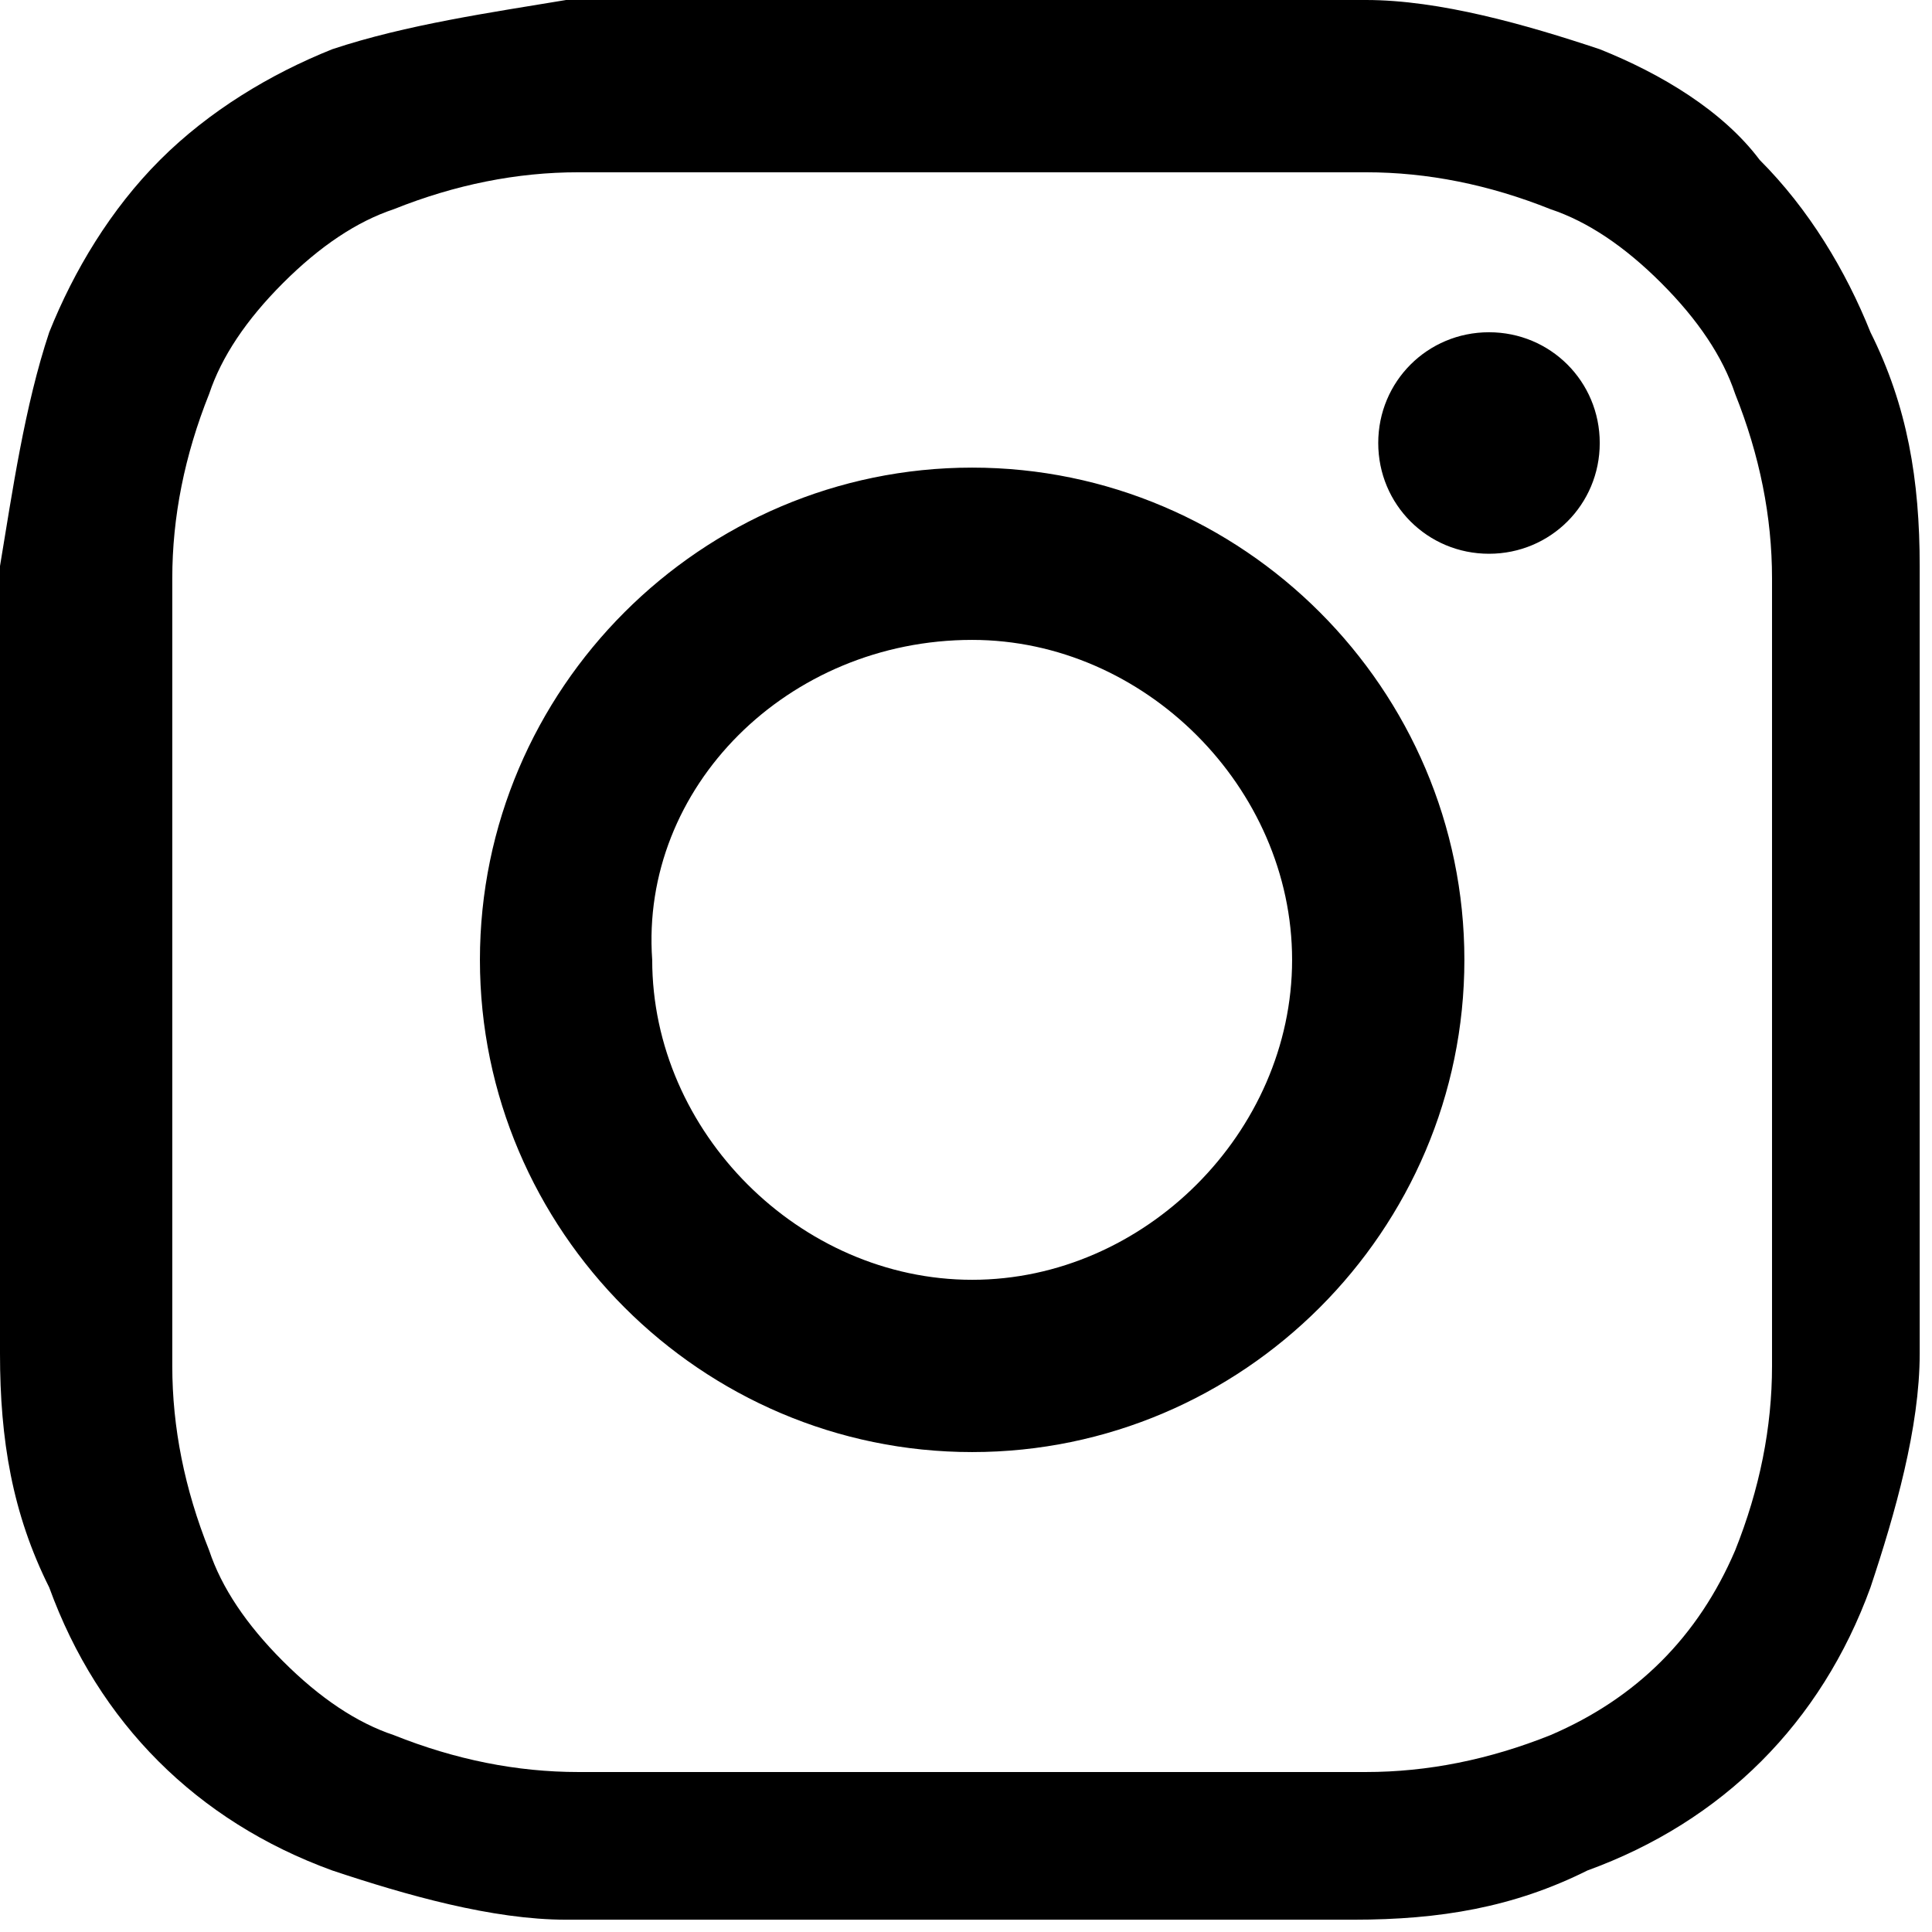 <?xml version="1.0" encoding="utf-8"?>
<!-- Generator: Adobe Illustrator 27.6.1, SVG Export Plug-In . SVG Version: 6.00 Build 0)  -->
<svg version="1.1" id="Capa_1" xmlns="http://www.w3.org/2000/svg" xmlns:xlink="http://www.w3.org/1999/xlink" x="0px" y="0px"
	 viewBox="0 0 15.7 15.7" style="enable-background:new 0 0 15.7 15.7;" xml:space="preserve">
<path id="instagram" d="M7.9,0C5.7,0,5.5,0,4.6,0C4,0.1,3.3,0.2,2.7,0.4c-0.5,0.2-1,0.5-1.4,0.9C0.9,1.7,0.6,2.2,0.4,2.7
	C0.2,3.3,0.1,4,0,4.6c0,0.8,0,1.1,0,3.2s0,2.4,0,3.2c0,0.7,0.1,1.3,0.4,1.9c0.4,1.1,1.2,1.9,2.3,2.3c0.6,0.2,1.3,0.4,1.9,0.4
	c0.8,0,1.1,0,3.2,0s2.4,0,3.2,0c0.7,0,1.3-0.1,1.9-0.4c1.1-0.4,1.9-1.2,2.3-2.3c0.2-0.6,0.4-1.3,0.4-1.9c0-0.8,0-1.1,0-3.2
	s0-2.4,0-3.2c0-0.7-0.1-1.3-0.4-1.9c-0.2-0.5-0.5-1-0.9-1.4C14,0.9,13.5,0.6,13,0.4c-0.6-0.2-1.3-0.4-1.9-0.4C10.3,0,10,0,7.9,0
	L7.9,0L7.9,0z M7.2,1.4h0.7c2.1,0,2.3,0,3.2,0c0.5,0,1,0.1,1.5,0.3c0.3,0.1,0.6,0.3,0.9,0.6c0.3,0.3,0.5,0.6,0.6,0.9
	c0.2,0.5,0.3,1,0.3,1.5c0,0.8,0,1.1,0,3.2s0,2.3,0,3.2c0,0.5-0.1,1-0.3,1.5c-0.3,0.7-0.8,1.2-1.5,1.5c-0.5,0.2-1,0.3-1.5,0.3
	c-0.8,0-1.1,0-3.2,0s-2.3,0-3.2,0c-0.5,0-1-0.1-1.5-0.3c-0.3-0.1-0.6-0.3-0.9-0.6c-0.3-0.3-0.5-0.6-0.6-0.9c-0.2-0.5-0.3-1-0.3-1.5
	c0-0.8,0-1.1,0-3.2s0-2.3,0-3.2c0-0.5,0.1-1,0.3-1.5c0.1-0.3,0.3-0.6,0.6-0.9c0.3-0.3,0.6-0.5,0.9-0.6c0.5-0.2,1-0.3,1.5-0.3
	C5.4,1.4,5.7,1.4,7.2,1.4L7.2,1.4L7.2,1.4z M12.1,2.7c-0.5,0-0.9,0.4-0.9,0.9c0,0.5,0.4,0.9,0.9,0.9c0.5,0,0.9-0.4,0.9-0.9
	C13,3.1,12.6,2.7,12.1,2.7C12.1,2.7,12.1,2.7,12.1,2.7L12.1,2.7z M7.9,3.8c-2.2,0-4,1.8-4,4s1.8,4,4,4c2.2,0,4-1.8,4-4
	C11.9,5.6,10.1,3.8,7.9,3.8C7.9,3.8,7.9,3.8,7.9,3.8L7.9,3.8z M7.9,5.2c1.4,0,2.6,1.2,2.6,2.6s-1.2,2.6-2.6,2.6
	c-1.4,0-2.6-1.2-2.6-2.6C5.2,6.4,6.4,5.2,7.9,5.2C7.9,5.2,7.9,5.2,7.9,5.2L7.9,5.2z"/>
</svg>
